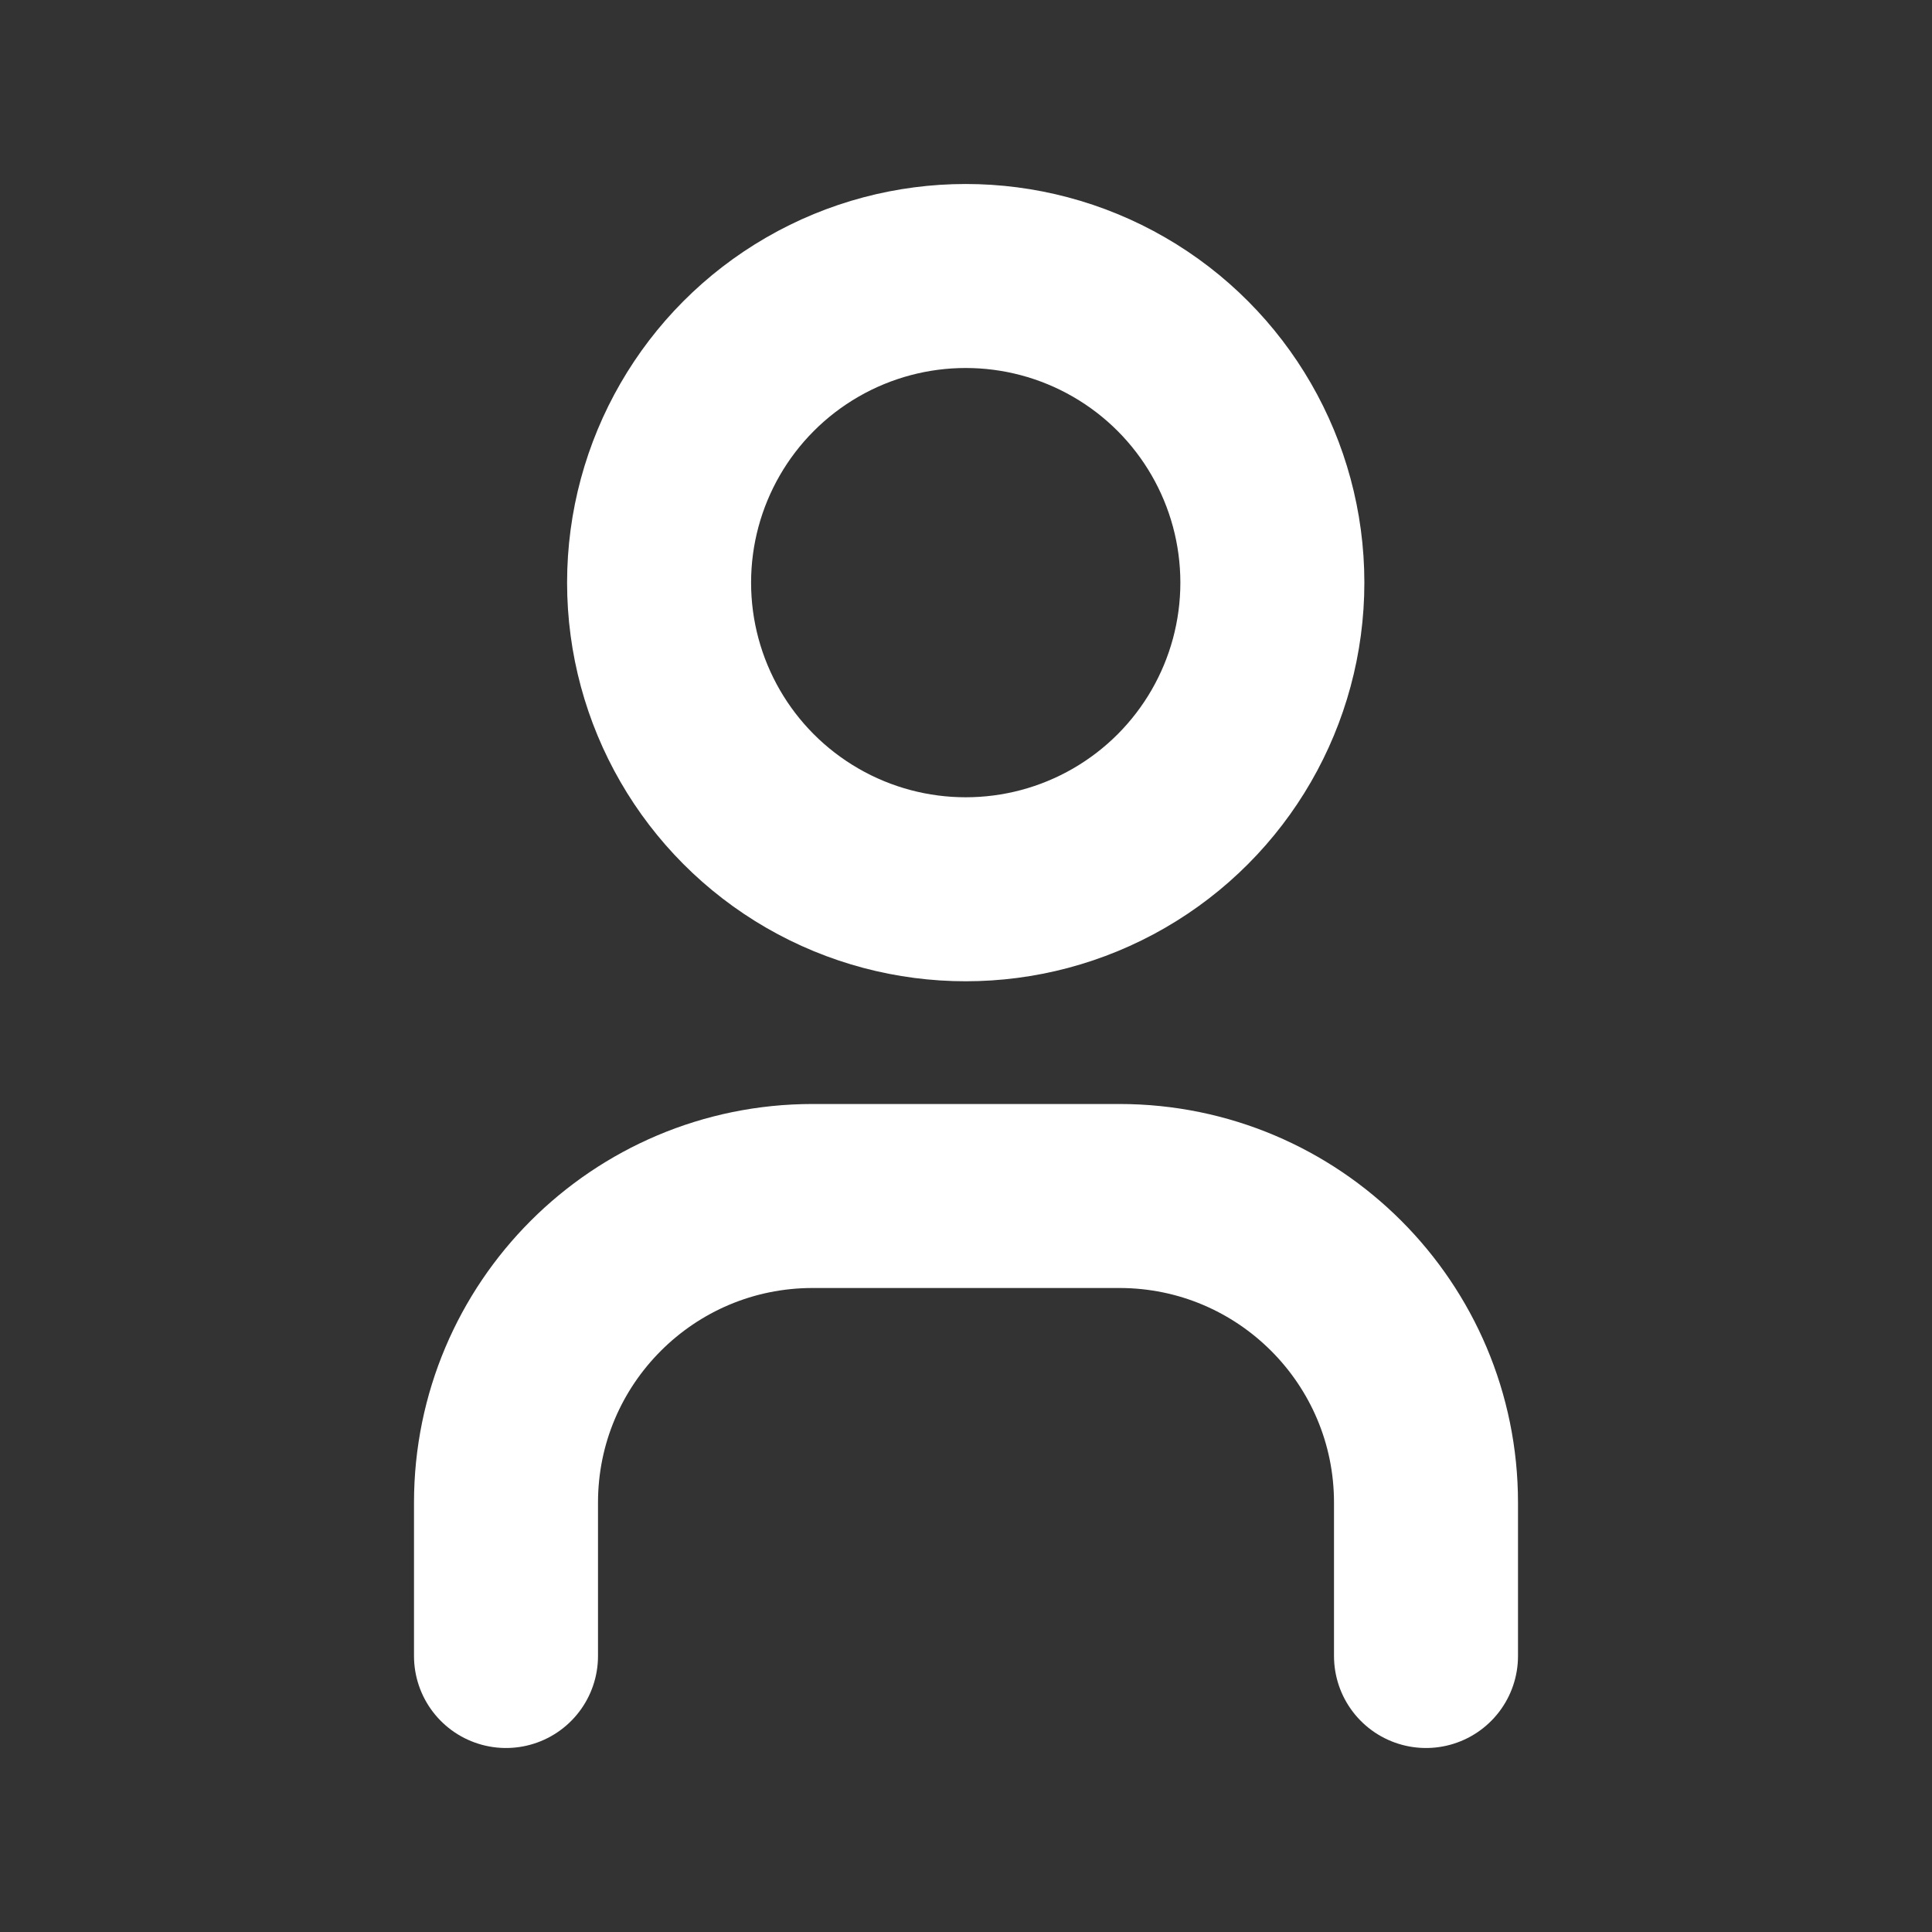 <svg
            width="21"
            height="21"
            viewBox="0 0 21 21"
            fill="none"
            xmlns="http://www.w3.org/2000/svg"
          >
            <rect x="0" y="0" width="21" height="21" fill="#333333" stroke="none"/>
            <ellipse
              cx="10.497"
              cy="6.333"
              rx="3.333"
              ry="3.333"
              stroke="white"
              stroke-width="2"
              stroke-linecap="round"
              stroke-linejoin="round"
            />
            <path
              d="M5.5 18V16.333C5.5 14.492 6.992 13 8.833 13H12.167C14.008 13 15.5 14.492 15.5 16.333V18"
              stroke="white"
              stroke-width="2"
              stroke-linecap="round"
              stroke-linejoin="round"
            />
          </svg>
